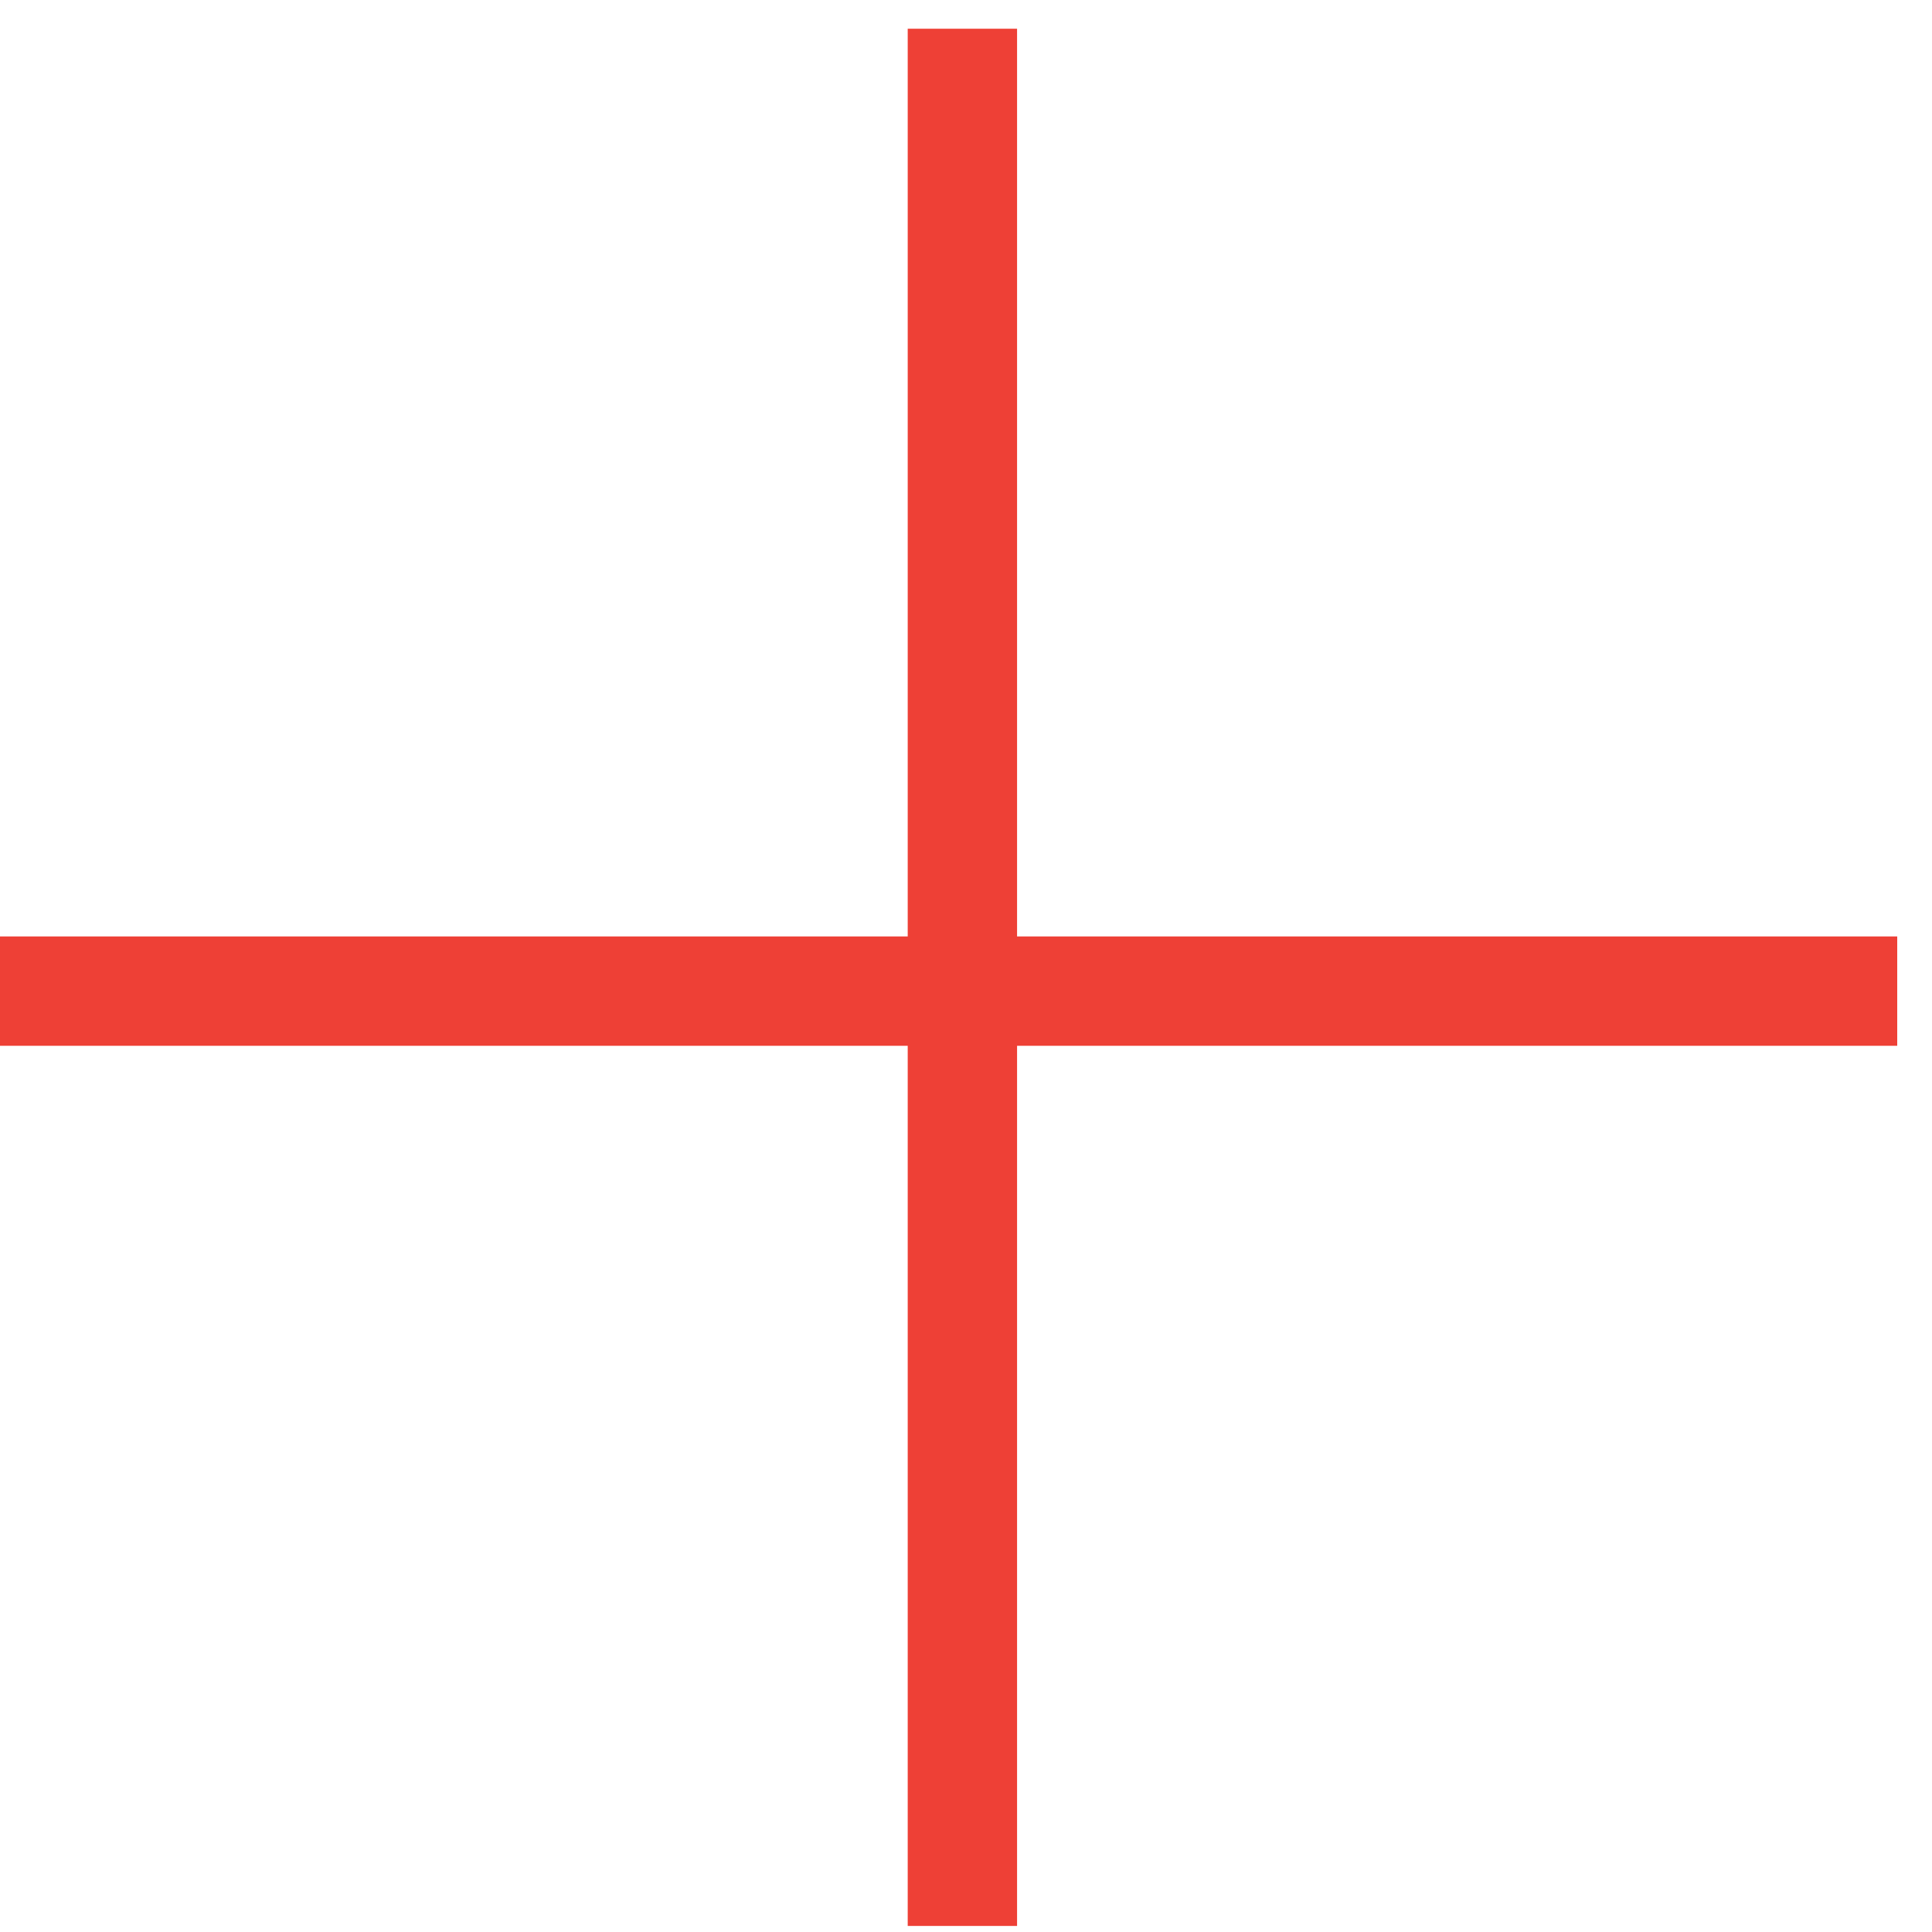 <svg width="53" height="53" viewBox="0 0 53 53" fill="none" xmlns="http://www.w3.org/2000/svg">
<path d="M26.401 0.788V52.834M52.046 27.189L-5.48993e-05 27.189" stroke="#EE4036" stroke-width="3"/>
</svg>
